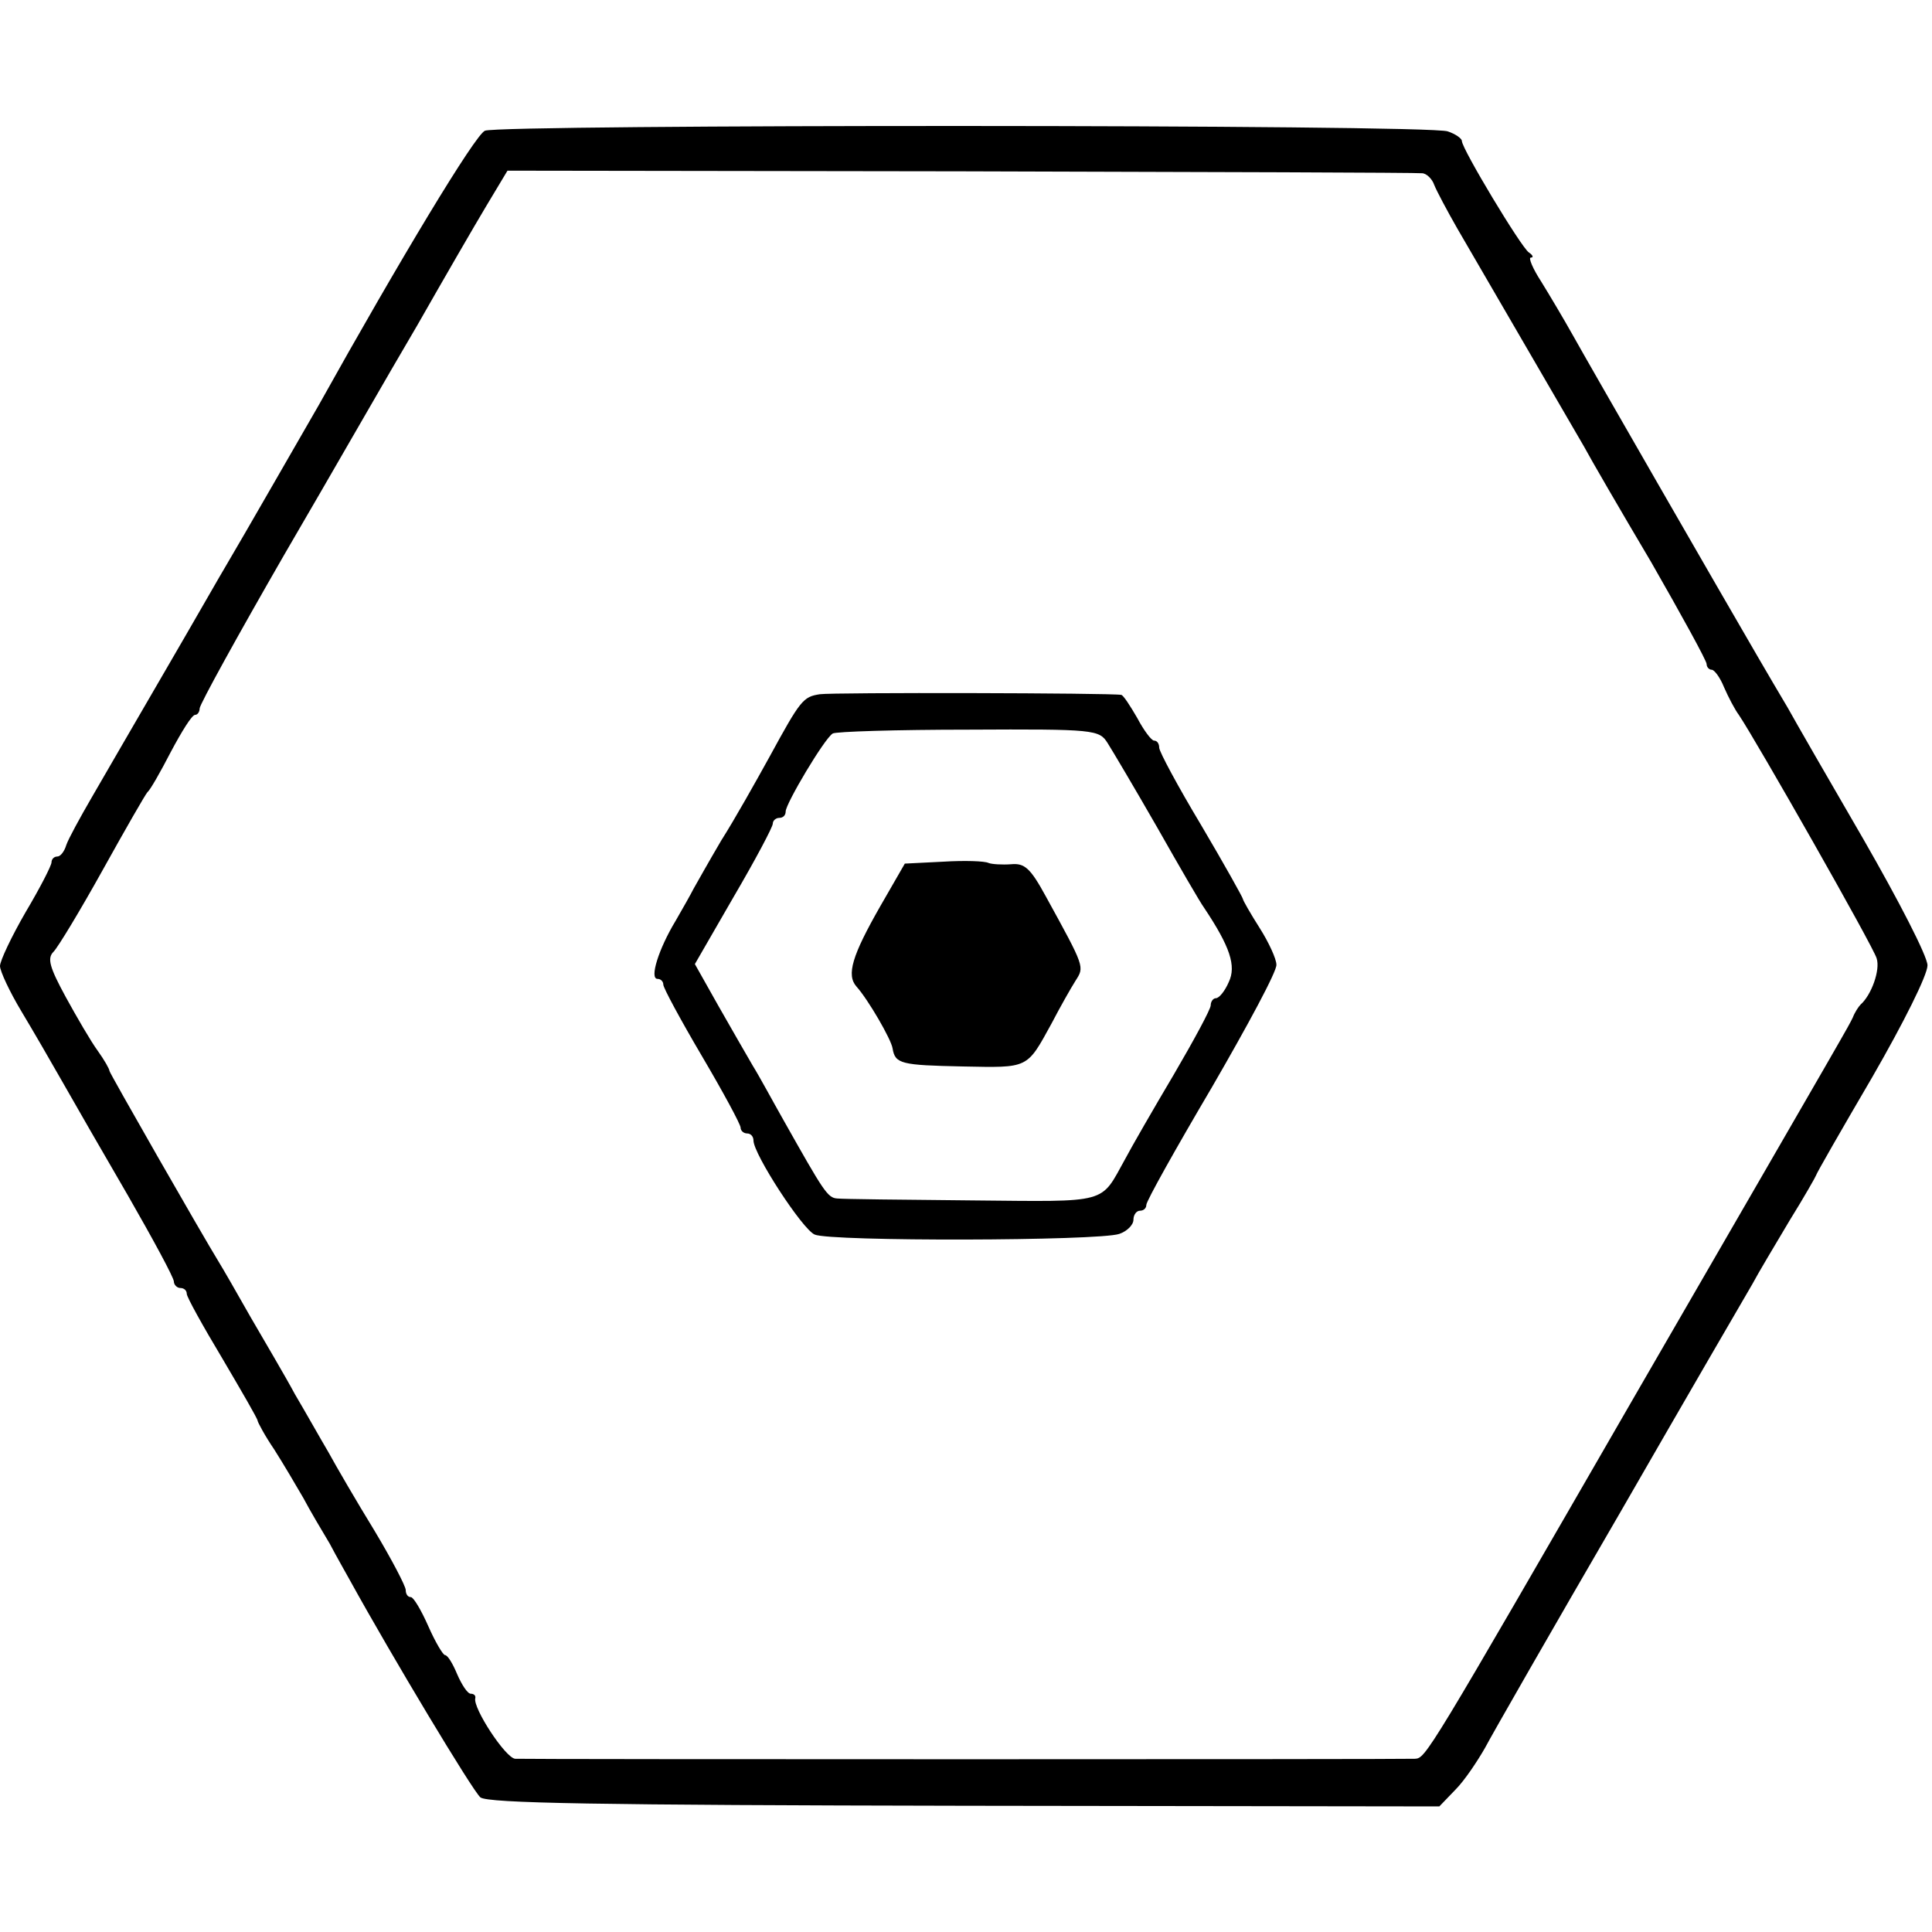 <?xml version="1.0" standalone="no"?>
<!DOCTYPE svg PUBLIC "-//W3C//DTD SVG 20010904//EN"
 "http://www.w3.org/TR/2001/REC-SVG-20010904/DTD/svg10.dtd">
<svg version="1.0" xmlns="http://www.w3.org/2000/svg"
 width="300pt" height="300pt" viewBox="0 0 300 300"
 preserveAspectRatio="xMidYMid meet">
<g transform="translate(0,300) scale(0.1,-0.1)"
fill="#000000" stroke="none">
<path d="M753 2797 c-15 -6 -132 -200 -258 -426 -18 -31 -120 -209 -145 -251
-5 -8 -46 -80 -92 -159 -46 -79 -98 -169 -116 -200 -18 -31 -36 -64 -39 -73
-3 -10 -9 -18 -14 -18 -5 0 -9 -4 -9 -9 0 -5 -18 -40 -40 -77 -22 -38 -40 -76
-40 -84 0 -8 15 -40 33 -70 18 -30 47 -80 64 -110 17 -30 63 -110 102 -177 39
-68 71 -127 71 -133 0 -5 5 -10 10 -10 6 0 10 -4 10 -9 0 -5 25 -50 55 -100
30 -51 55 -94 55 -97 0 -2 11 -23 26 -45 14 -22 34 -56 45 -75 10 -19 29 -51
41 -71 11 -21 26 -47 32 -58 64 -116 190 -326 202 -336 12 -9 181 -12 752 -13
l737 -1 25 26 c14 14 34 44 46 65 11 21 105 185 209 364 103 179 196 339 206
356 9 17 36 62 58 99 23 37 41 69 41 70 0 2 39 70 87 152 49 85 86 159 86 174
0 14 -45 101 -99 195 -54 93 -107 185 -118 205 -12 20 -33 56 -47 80 -49 84
-262 454 -287 499 -14 25 -36 62 -49 83 -13 20 -20 37 -16 37 5 0 3 4 -3 8
-12 8 -104 161 -104 173 0 4 -10 11 -22 15 -31 11 -1472 11 -1495 1z m1455
-66 c7 0 16 -9 19 -18 4 -10 20 -40 36 -68 35 -60 172 -296 197 -339 9 -17 56
-98 104 -179 47 -82 86 -153 86 -158 0 -5 4 -9 8 -9 4 0 13 -12 19 -27 7 -16
17 -35 23 -43 27 -40 209 -360 214 -378 6 -18 -8 -57 -25 -72 -3 -3 -9 -12
-12 -20 -9 -18 6 8 -337 -585 -326 -565 -326 -565 -343 -566 -15 -1 -1377 -1
-1397 0 -15 1 -66 79 -62 94 1 4 -2 7 -7 7 -5 0 -14 14 -21 30 -7 17 -15 30
-19 30 -3 0 -15 20 -26 45 -11 25 -23 45 -27 45 -5 0 -8 5 -8 11 0 6 -22 48
-49 93 -27 44 -59 99 -71 121 -13 22 -36 63 -52 90 -15 28 -47 82 -69 120 -22
39 -44 77 -49 85 -27 44 -170 294 -170 297 0 3 -8 17 -18 31 -11 15 -33 53
-50 84 -25 46 -29 60 -19 70 7 7 42 65 77 128 35 63 66 117 69 120 4 3 20 31
36 62 17 32 33 58 38 58 4 0 7 5 7 10 0 6 59 113 131 238 73 125 165 286 207
357 41 72 89 155 107 185 l33 55 704 -1 c387 -1 709 -2 716 -3z"/>
<path d="M1273 1922 c-26 -4 -30 -9 -78 -97 -21 -38 -54 -97 -75 -130 -20 -34
-39 -68 -43 -75 -4 -8 -17 -31 -28 -50 -26 -43 -41 -90 -28 -90 5 0 9 -4 9 -9
0 -5 27 -55 60 -111 33 -56 60 -106 60 -111 0 -5 5 -9 10 -9 6 0 10 -5 10 -11
0 -21 76 -138 95 -146 24 -11 441 -10 473 1 12 4 22 14 22 22 0 8 5 14 10 14
6 0 10 4 10 9 0 6 46 88 102 183 55 95 101 180 100 190 0 9 -12 35 -26 57 -14
22 -26 43 -26 45 0 2 -29 54 -65 115 -36 60 -65 114 -65 120 0 6 -3 11 -8 11
-4 0 -16 16 -26 35 -11 19 -22 36 -25 36 -14 3 -448 4 -468 1z m447 -76 c7
-11 42 -70 77 -131 34 -60 67 -117 73 -125 40 -60 50 -90 38 -115 -6 -14 -15
-25 -20 -25 -4 0 -8 -5 -8 -11 0 -6 -26 -54 -57 -107 -32 -54 -66 -113 -76
-132 -39 -70 -23 -66 -237 -64 -107 1 -202 2 -210 3 -15 1 -21 11 -83 121 -17
30 -38 69 -48 85 -10 17 -34 59 -54 94 l-36 64 60 104 c34 58 61 109 61 114 0
5 5 9 10 9 6 0 10 4 10 10 0 12 60 113 73 121 4 3 99 6 211 6 196 1 203 0 216
-21z"/>
<path d="M1465 1662 l-60 -3 -38 -66 c-44 -77 -53 -107 -37 -125 18 -20 54
-82 56 -96 4 -24 13 -26 109 -28 103 -2 99 -4 138 67 13 25 30 55 37 66 14 22
15 20 -46 131 -24 44 -33 52 -54 50 -14 -1 -30 0 -35 2 -6 3 -37 4 -70 2z"/>
</g>
</svg>
